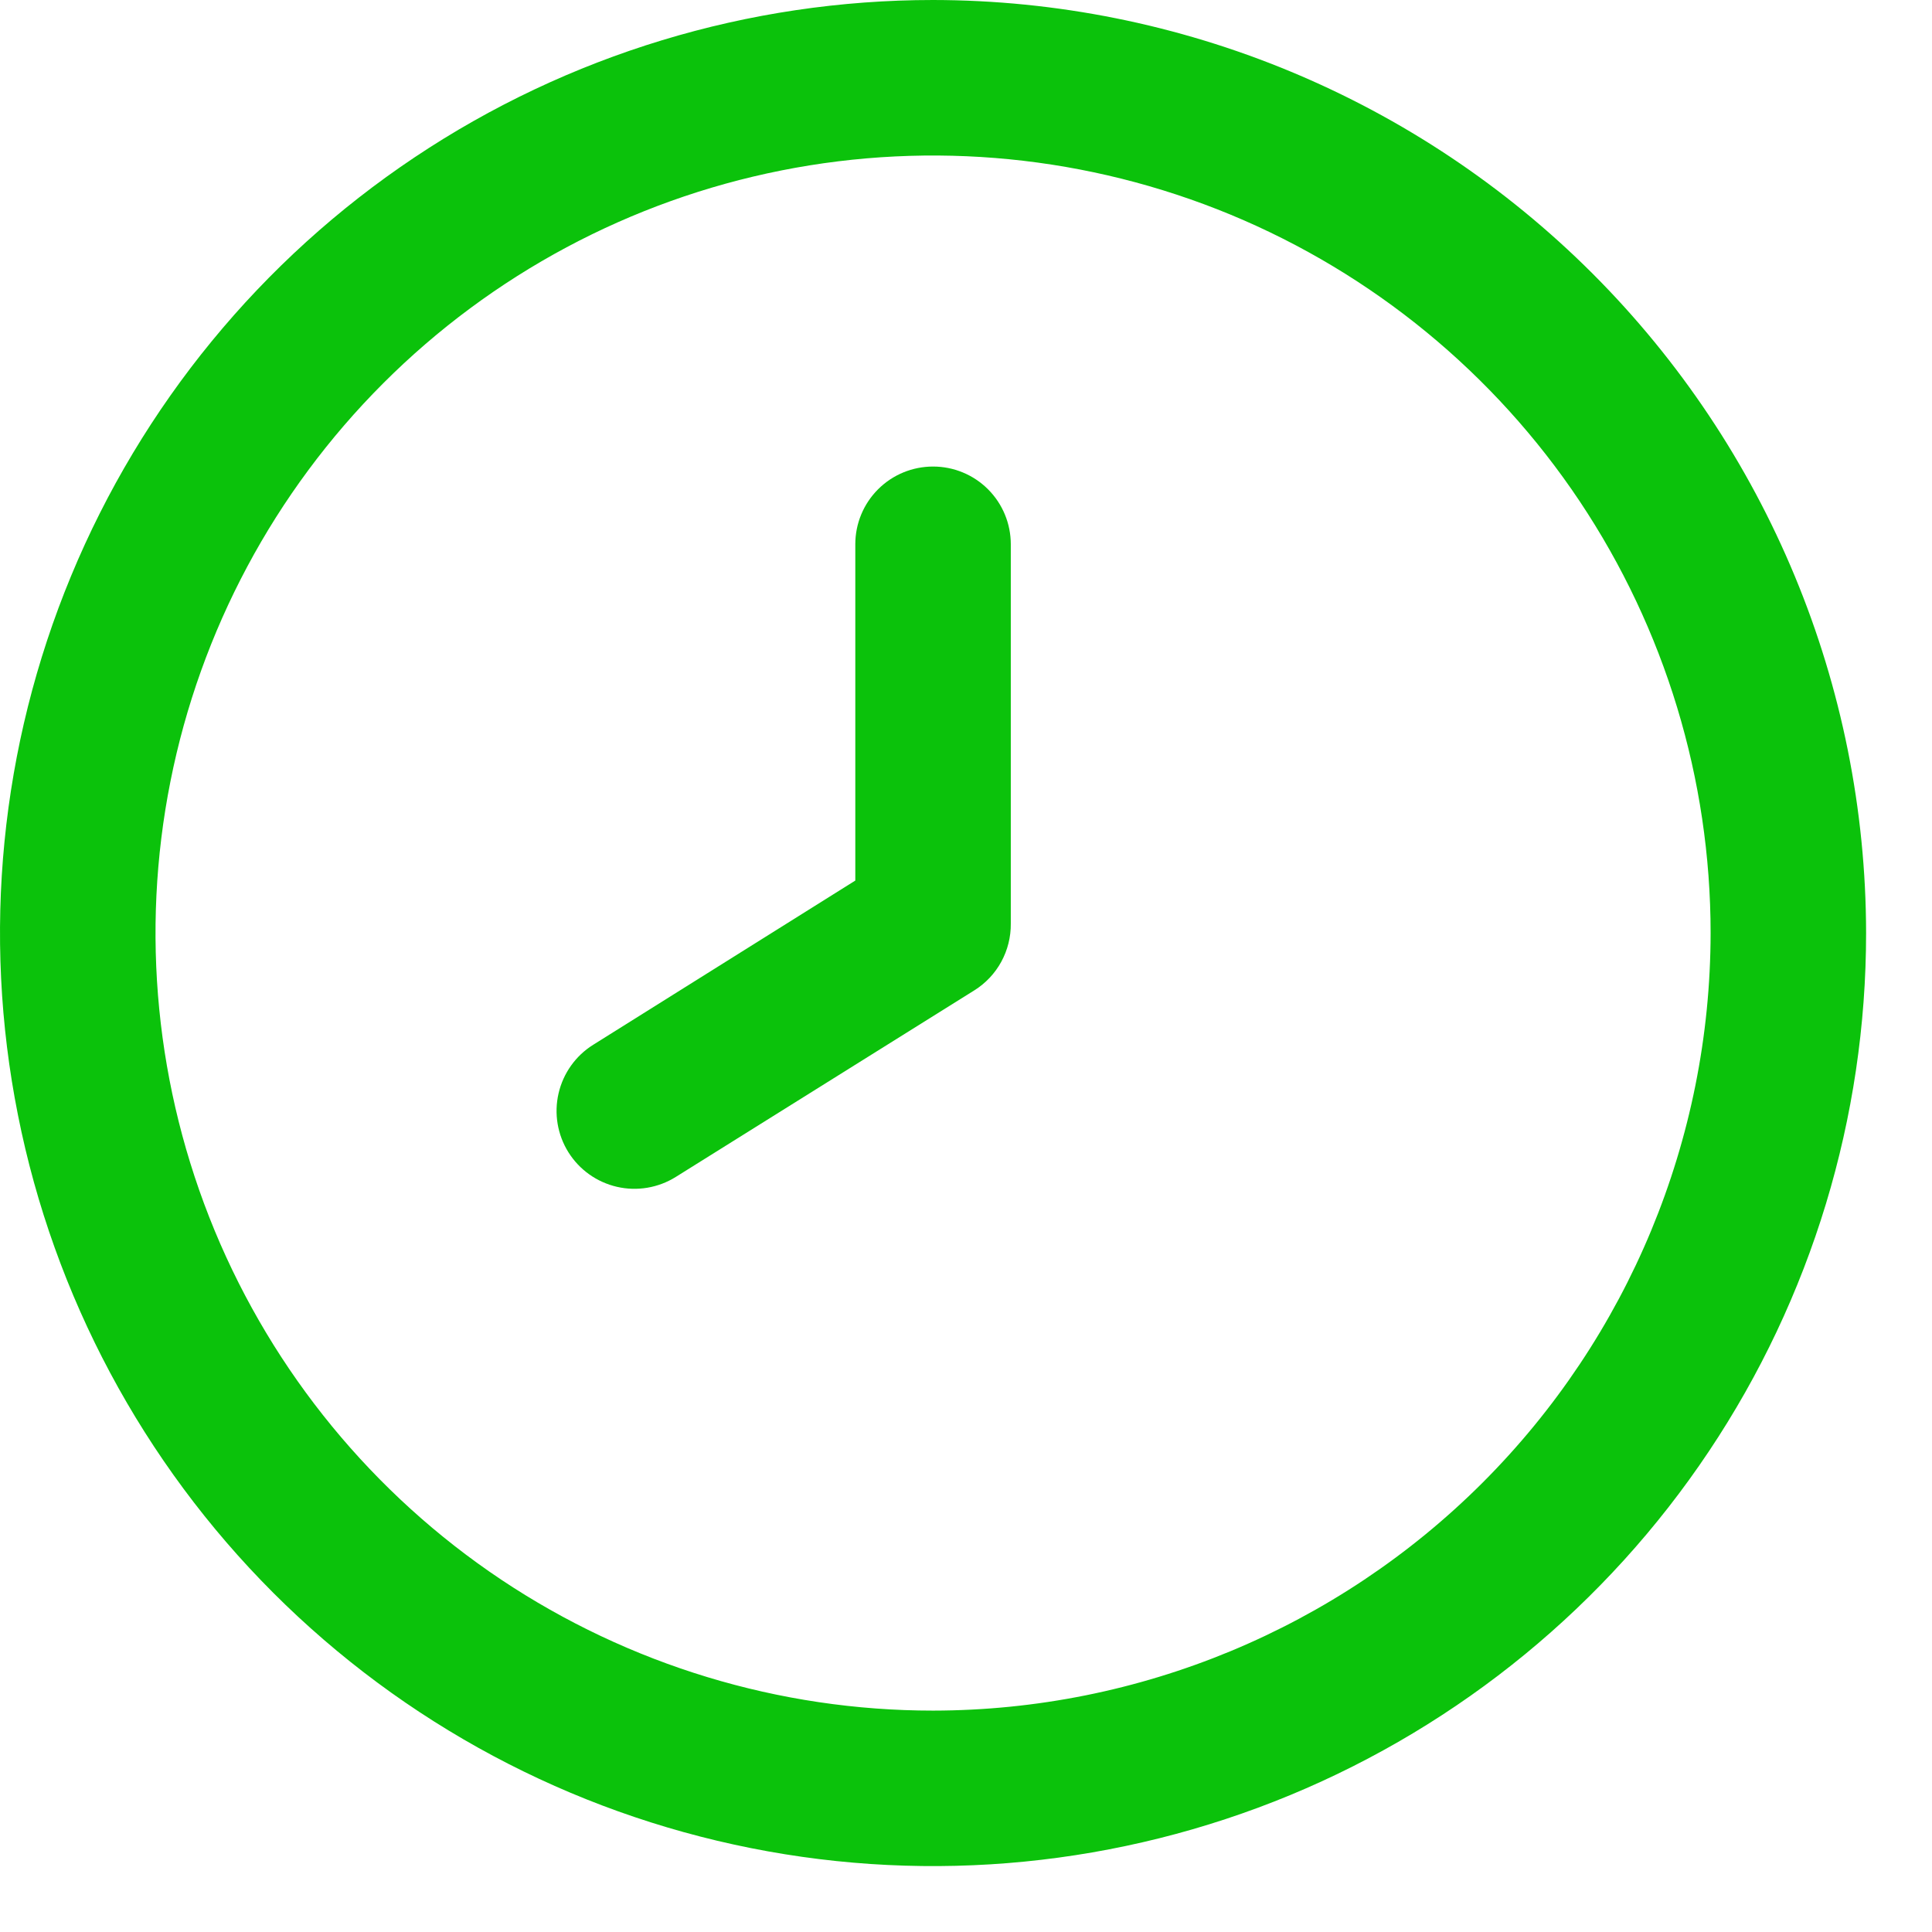 <svg width="27" height="27" viewBox="0 0 27 27" fill="none" xmlns="http://www.w3.org/2000/svg">
<path d="M13.04 0C10.461 0 7.94 0.765 5.795 2.198C3.651 3.63 1.98 5.667 0.993 8.05C0.006 10.432 -0.253 13.054 0.251 15.583C0.754 18.113 1.996 20.436 3.819 22.26C5.643 24.084 7.966 25.325 10.496 25.828C13.025 26.332 15.647 26.073 18.03 25.087C20.412 24.1 22.449 22.428 23.881 20.284C25.314 18.14 26.079 15.618 26.079 13.04C26.075 9.582 24.7 6.268 22.256 3.823C19.811 1.379 16.497 0.004 13.04 0ZM13.04 23.906C10.89 23.906 8.79 23.268 7.003 22.075C5.216 20.881 3.823 19.183 3 17.198C2.178 15.212 1.963 13.027 2.382 10.92C2.801 8.812 3.836 6.876 5.356 5.356C6.876 3.836 8.812 2.801 10.92 2.382C13.027 1.963 15.212 2.178 17.198 3C19.183 3.823 20.881 5.216 22.075 7.003C23.268 8.79 23.906 10.89 23.906 13.04C23.903 15.921 22.757 18.683 20.72 20.72C18.683 22.757 15.921 23.903 13.04 23.906Z" fill="#0BC20B"/>
<path d="M13.04 6.52C12.751 6.52 12.475 6.634 12.271 6.838C12.067 7.042 11.953 7.318 11.953 7.606V12.306L8.29 14.601C8.045 14.754 7.871 14.998 7.806 15.28C7.741 15.561 7.79 15.857 7.943 16.102C8.096 16.347 8.34 16.521 8.622 16.586C8.903 16.651 9.199 16.601 9.444 16.448L13.617 13.84C13.774 13.742 13.904 13.604 13.993 13.441C14.082 13.277 14.128 13.094 14.126 12.908V7.606C14.126 7.318 14.012 7.042 13.808 6.838C13.604 6.634 13.328 6.52 13.04 6.52Z" fill="#0BC20B"/>
</svg>
